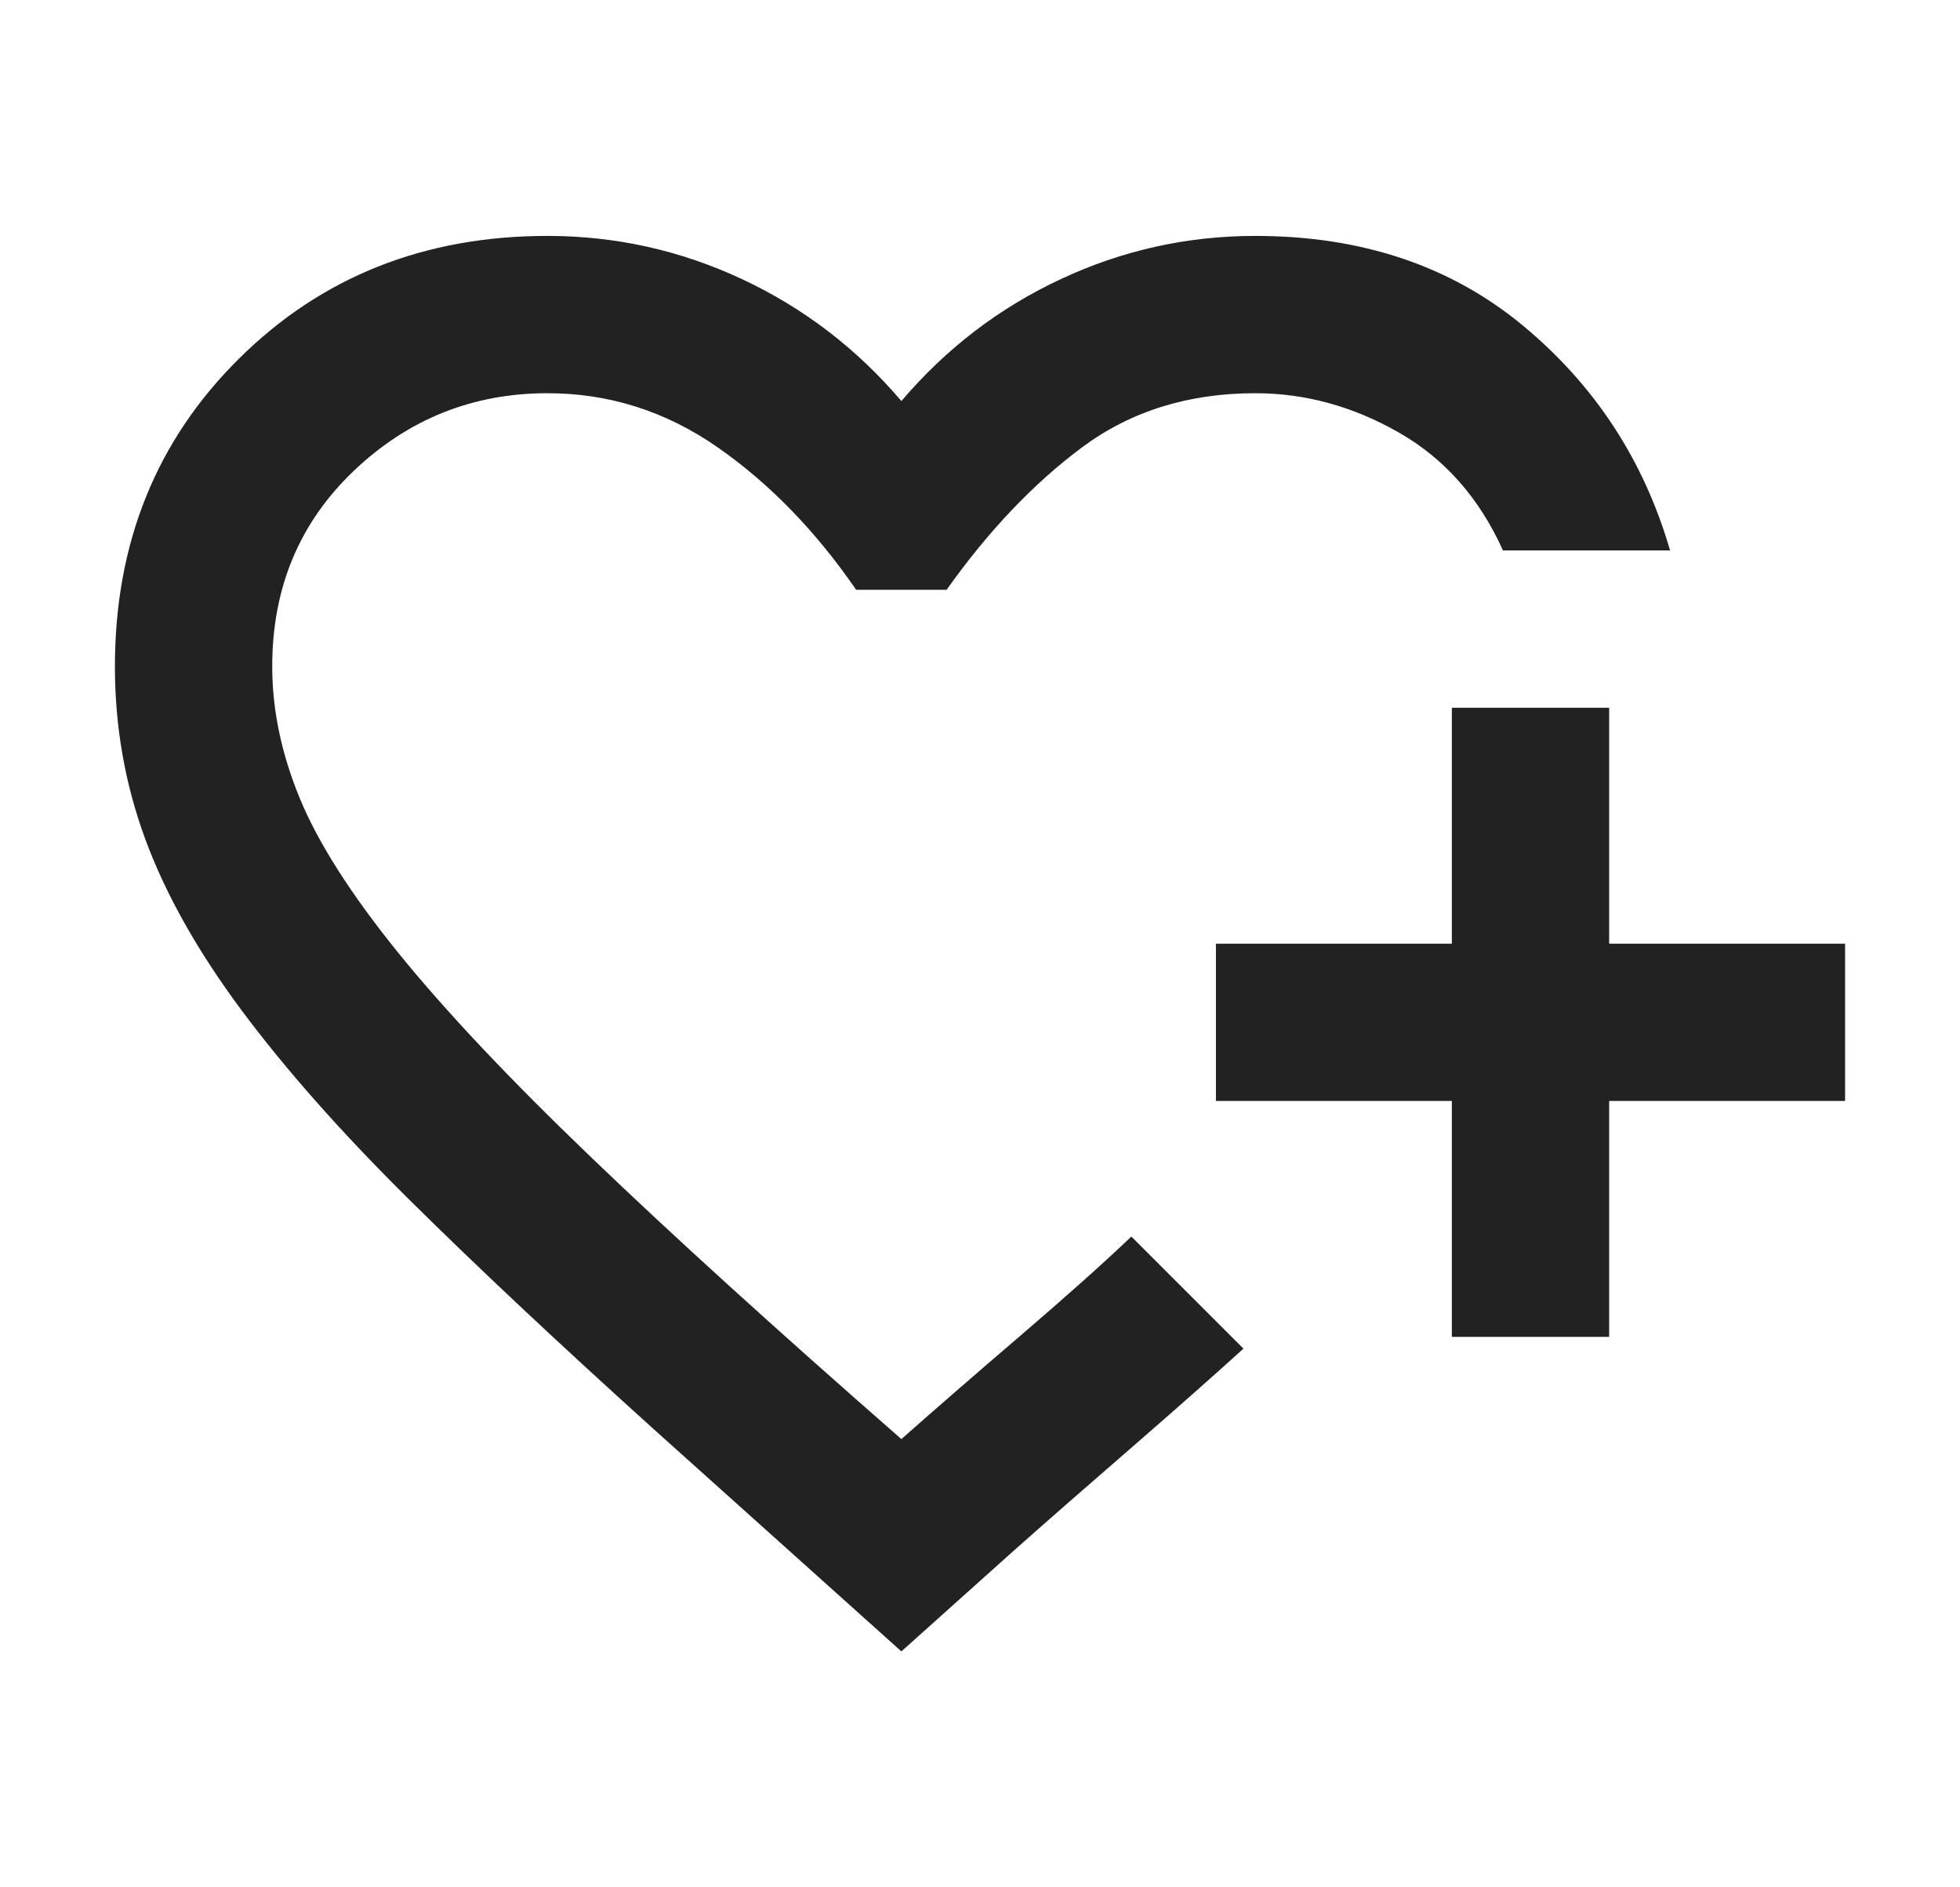 <svg width="27" height="26" viewBox="0 0 27 26" fill="none" xmlns="http://www.w3.org/2000/svg">
<g id="L / Icon / heart_plus">
<mask id="mask0_1172_6666" style="mask-type:alpha" maskUnits="userSpaceOnUse" x="0" y="0" width="27" height="26">
<rect id="Bounding box" x="0.5" width="26" height="26" fill="#D9D9D9"/>
</mask>
<g mask="url(#mask0_1172_6666)">
<path id="heart_plus" d="M12.417 22.75L8.977 19.663C7.677 18.489 6.562 17.442 5.632 16.521C4.702 15.6 3.935 14.733 3.33 13.921C2.725 13.108 2.283 12.323 2.003 11.565C1.723 10.806 1.583 10.012 1.583 9.181C1.583 7.484 2.152 6.071 3.29 4.943C4.427 3.814 5.844 3.25 7.542 3.25C8.481 3.25 9.374 3.449 10.223 3.846C11.072 4.243 11.803 4.803 12.417 5.525C13.031 4.803 13.762 4.243 14.611 3.846C15.459 3.449 16.353 3.25 17.292 3.25C18.754 3.25 19.982 3.661 20.975 4.482C21.968 5.304 22.645 6.338 23.006 7.583H20.704C20.379 6.861 19.901 6.319 19.269 5.958C18.637 5.597 17.978 5.417 17.292 5.417C16.371 5.417 15.576 5.665 14.908 6.161C14.24 6.658 13.617 7.312 13.04 8.125H11.794C11.234 7.312 10.598 6.658 9.884 6.161C9.171 5.665 8.39 5.417 7.542 5.417C6.513 5.417 5.623 5.773 4.874 6.486C4.125 7.2 3.75 8.098 3.75 9.181C3.75 9.777 3.876 10.382 4.129 10.996C4.382 11.61 4.833 12.318 5.483 13.122C6.133 13.925 7.018 14.864 8.138 15.938C9.257 17.013 10.683 18.308 12.417 19.825C12.886 19.41 13.437 18.931 14.069 18.39C14.701 17.848 15.206 17.396 15.585 17.035L17.129 18.579C16.732 18.94 16.226 19.387 15.613 19.92C14.999 20.452 14.457 20.926 13.988 21.342L12.417 22.75ZM20 18.417V15.167H16.75V13H20V9.75H22.167V13H25.417V15.167H22.167V18.417H20Z" fill="#222222"/>
</g>
</g>
</svg>
